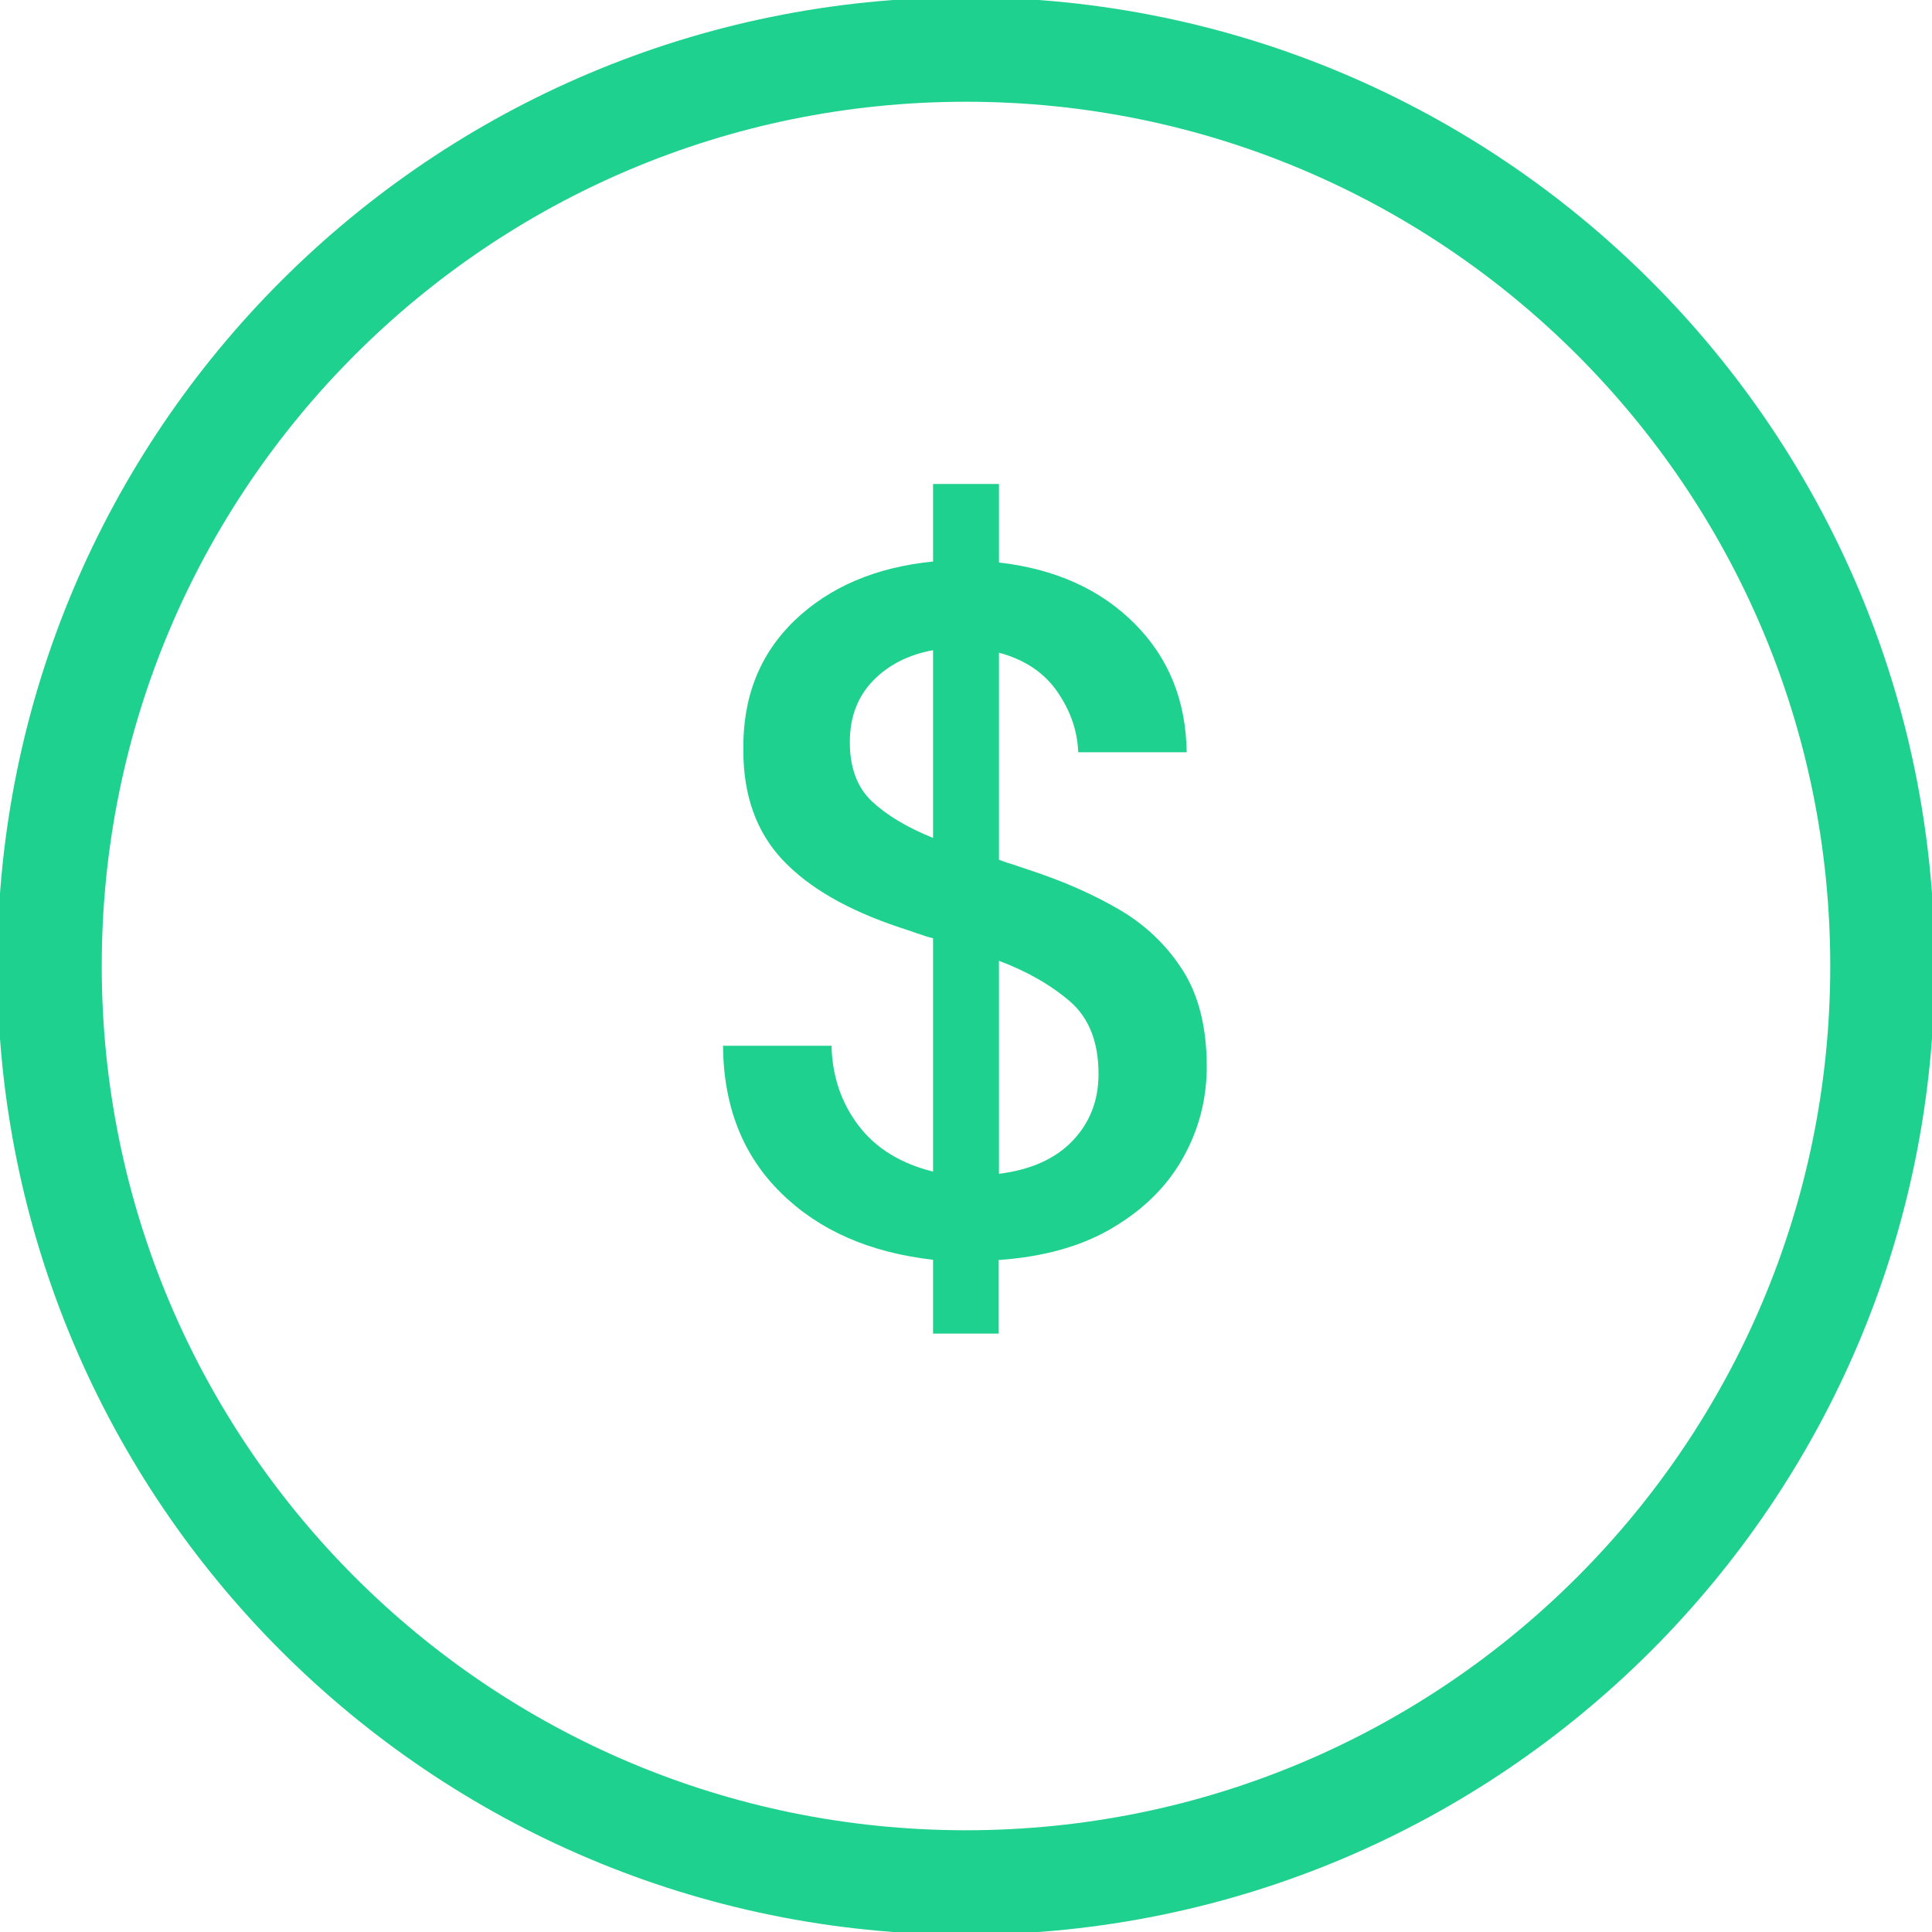 <svg width="74" height="74" viewBox="0 0 74 74" fill="none" xmlns="http://www.w3.org/2000/svg">
<g clip-path="url(#clip0_12_4)">
<path d="M37 72.103C56.387 72.103 72.103 56.387 72.103 37C72.103 17.613 56.387 1.897 37 1.897C17.613 1.897 1.897 17.613 1.897 37C1.897 56.387 17.613 72.103 37 72.103Z" stroke="#1FD18E" stroke-width="4"/>
<path d="M35.738 51.107V48.252C33.319 47.977 31.374 47.132 29.913 45.69C28.452 44.258 27.712 42.379 27.693 40.055H31.849C31.877 41.212 32.218 42.237 32.883 43.11C33.547 43.983 34.505 44.571 35.738 44.874V35.938C35.539 35.89 35.34 35.824 35.121 35.748C34.903 35.672 34.695 35.596 34.476 35.529C32.475 34.865 30.976 34.002 29.97 32.93C28.974 31.867 28.471 30.473 28.471 28.737C28.443 26.706 29.097 25.056 30.435 23.765C31.773 22.485 33.537 21.726 35.738 21.508V18.538H38.262V21.545C40.415 21.792 42.142 22.57 43.451 23.879C44.761 25.189 45.425 26.83 45.453 28.813H41.298C41.269 27.997 41.004 27.228 40.501 26.498C39.998 25.767 39.248 25.264 38.262 24.999V32.93C38.461 33.006 38.66 33.072 38.85 33.129C39.049 33.196 39.248 33.262 39.438 33.328C40.719 33.746 41.876 34.258 42.882 34.846C43.888 35.435 44.704 36.222 45.311 37.18C45.918 38.139 46.221 39.372 46.221 40.852C46.221 42.085 45.927 43.243 45.33 44.315C44.742 45.387 43.85 46.288 42.664 46.999C41.478 47.721 40.007 48.138 38.252 48.261V51.079H35.729L35.738 51.107ZM32.55 28.424C32.55 29.41 32.835 30.169 33.404 30.701C33.974 31.232 34.752 31.697 35.738 32.095V24.904C34.799 25.075 34.031 25.464 33.442 26.071C32.854 26.678 32.55 27.456 32.55 28.424ZM42.076 41.136C42.076 39.922 41.715 39.002 41.004 38.376C40.283 37.749 39.372 37.218 38.262 36.801V44.96C39.476 44.808 40.415 44.391 41.08 43.698C41.744 43.005 42.076 42.152 42.076 41.136Z" fill="#1FD18E"/>
</g>
<defs>
<clipPath id="clip0_12_4">
<rect width="74" height="74" fill="white"/>
</clipPath>
</defs>
</svg>

